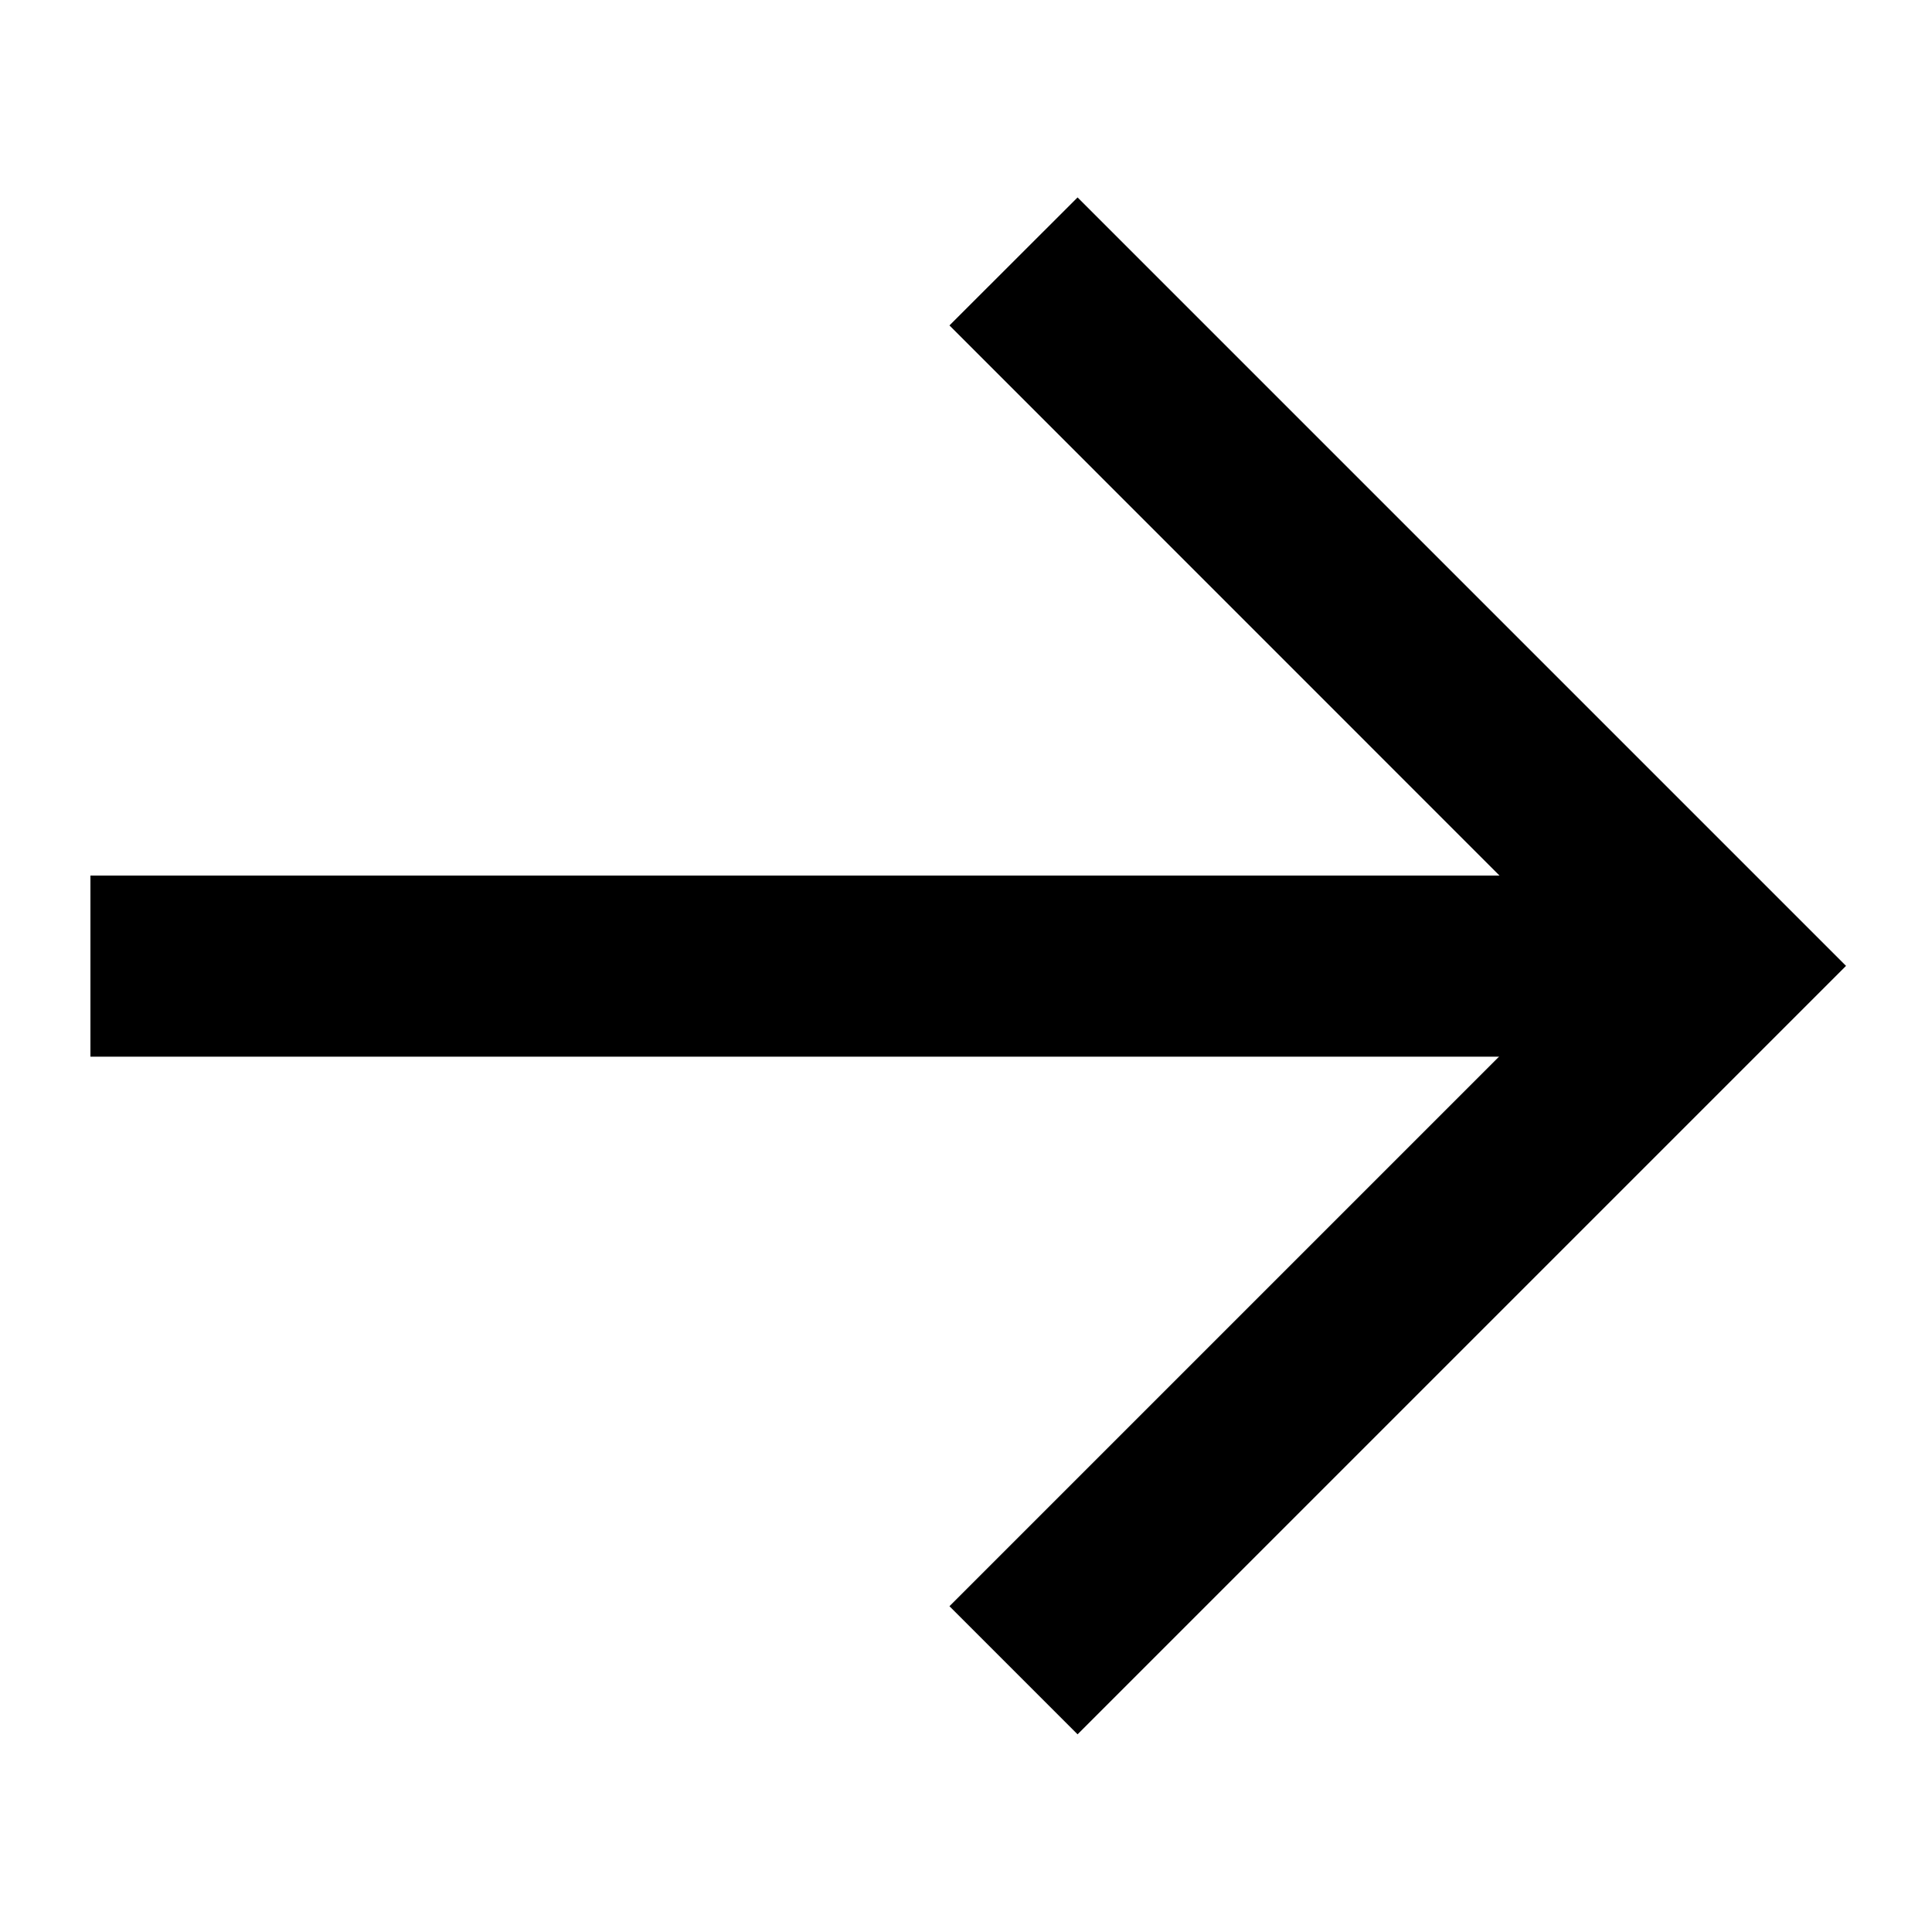 <svg width="16" height="16" viewBox="0 0 16 16" fill="none" xmlns="http://www.w3.org/2000/svg">
<path fill-rule="evenodd" clip-rule="evenodd" d="M13.166 7.999L7.863 13.302L8.924 14.363L15.288 7.999L8.924 1.635L7.863 2.695L13.166 7.999Z" fill="black"/>
<path fill-rule="evenodd" clip-rule="evenodd" d="M14.227 7.251L14.227 8.751L13.156 8.751L0.749 8.751V7.251L14.227 7.251Z" fill="black"/>
</svg>
